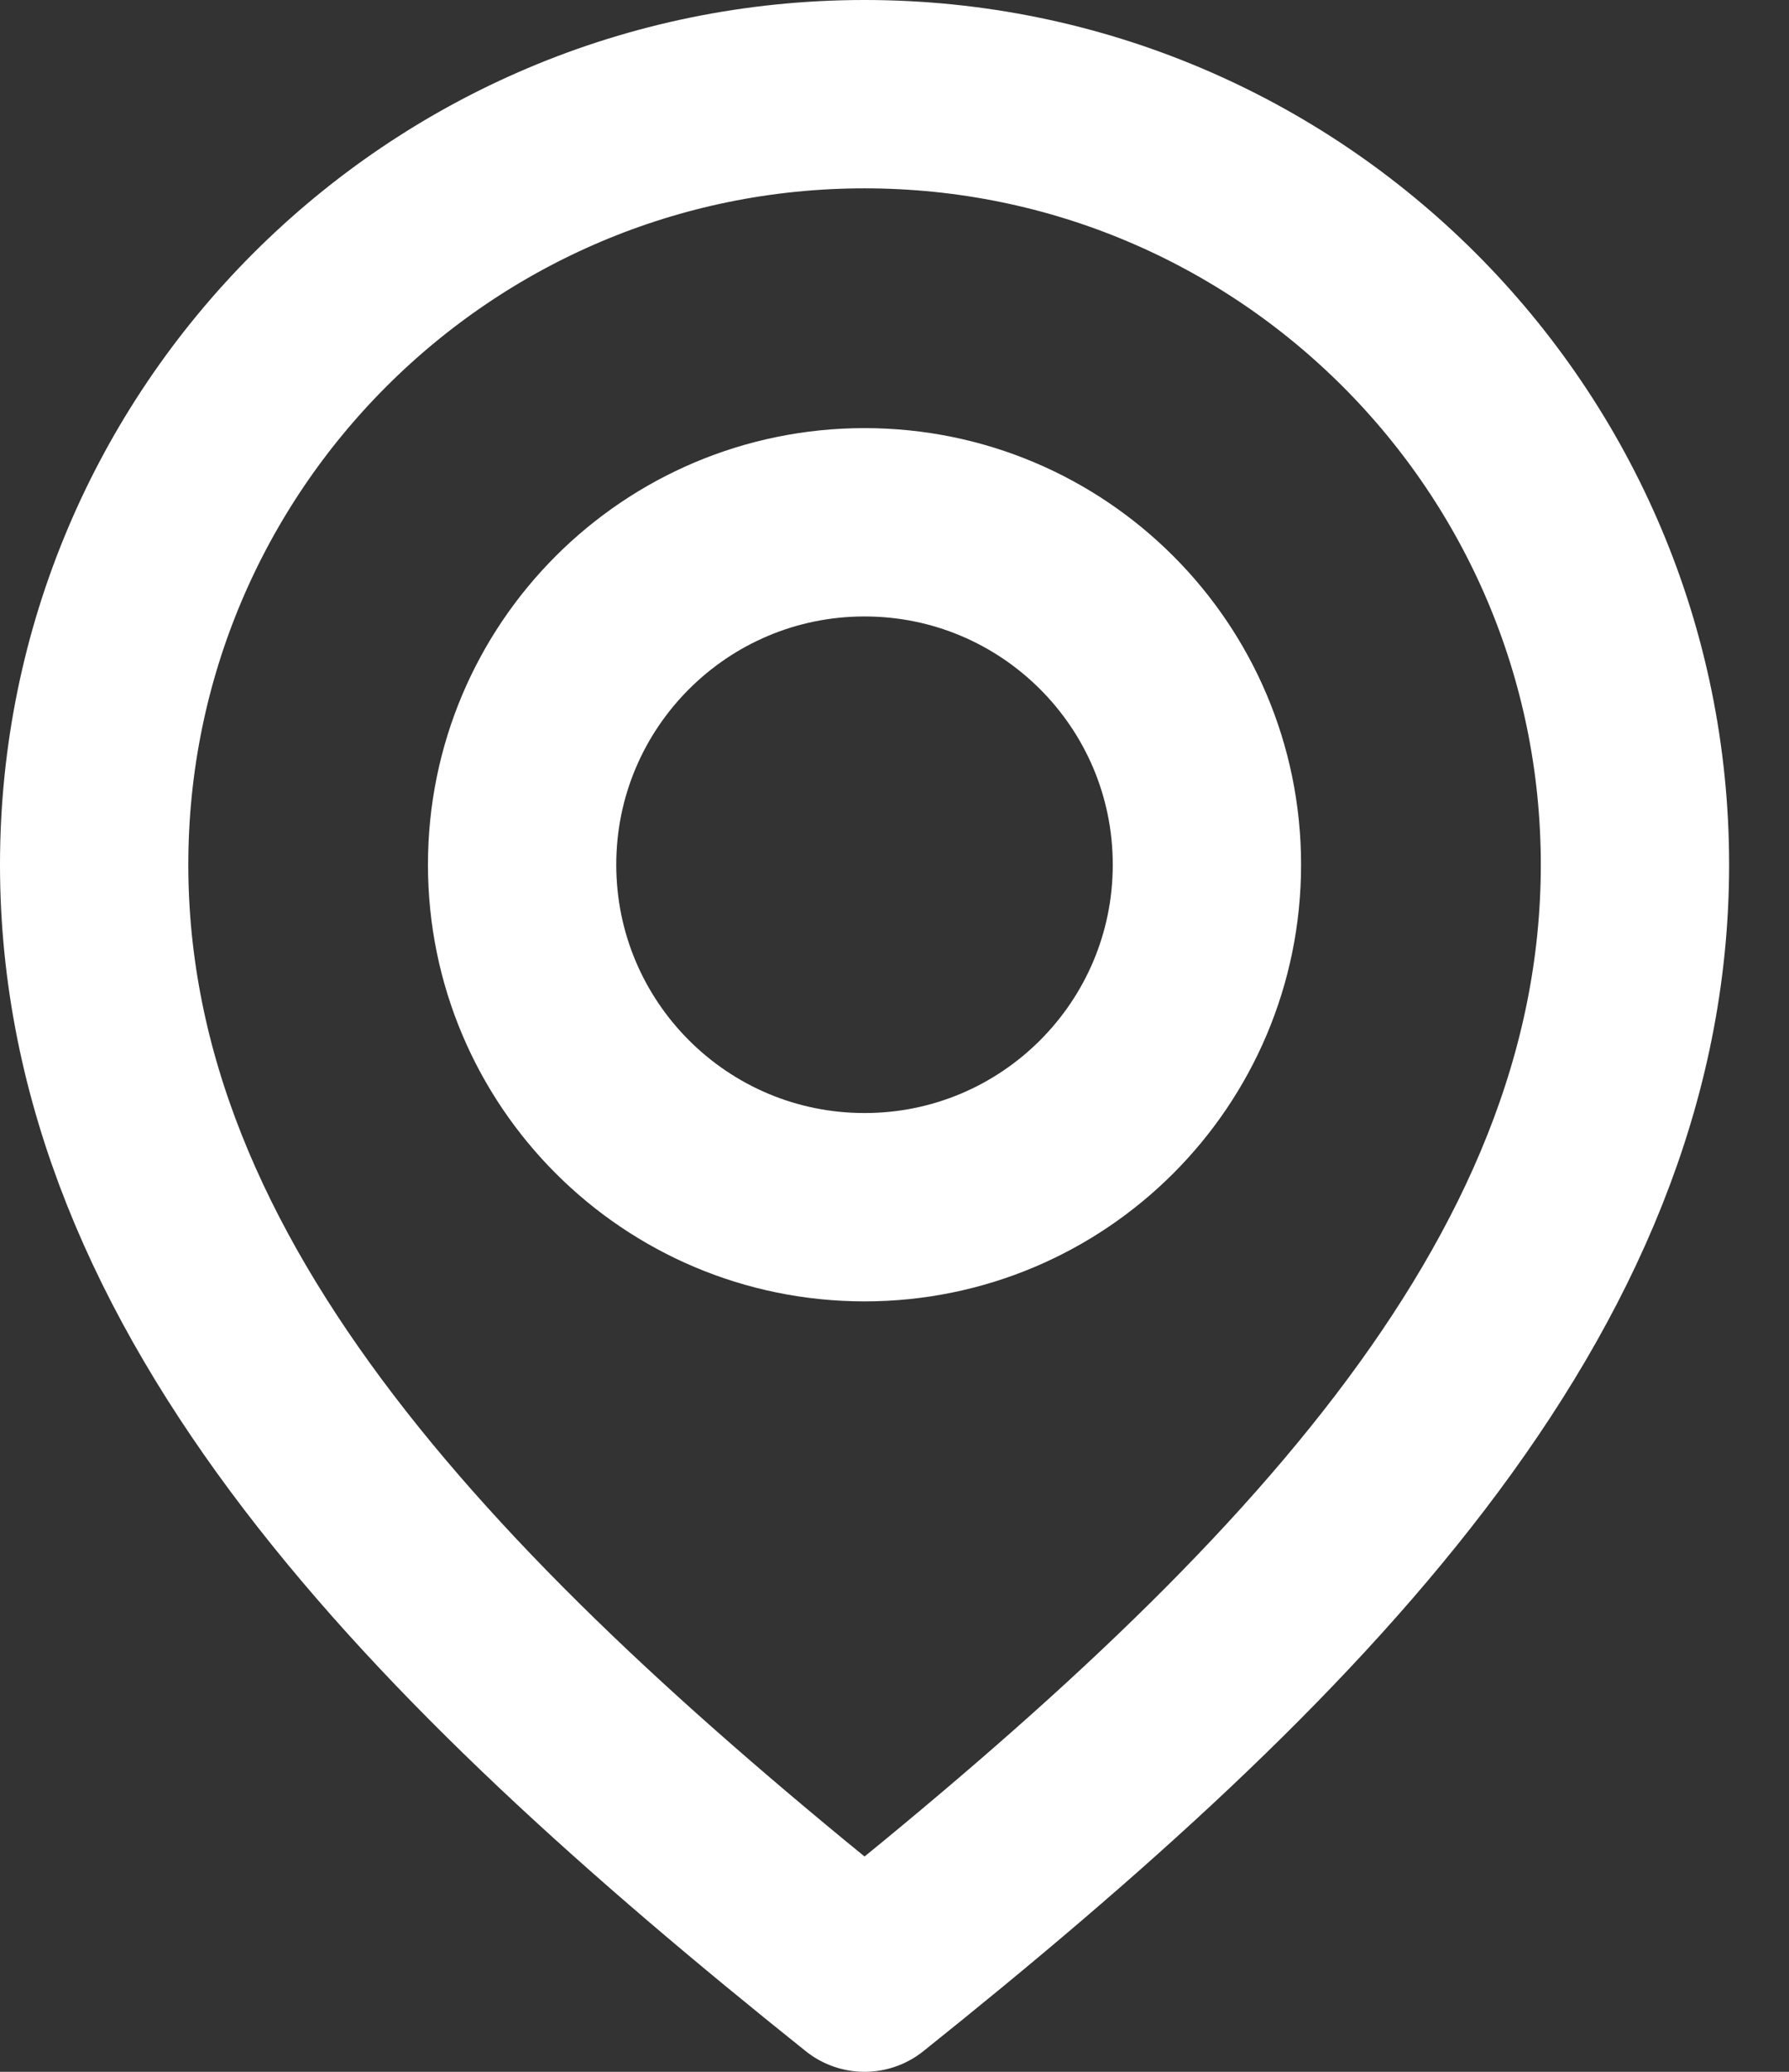 <svg width="19" height="22" viewBox="0 0 19 22" fill="none" xmlns="http://www.w3.org/2000/svg">
<rect x="0" y="0" width="19" height="22" fill="#333333" stroke="none"/>
<path d="M9.182 21C4.636 17.364 1 13.7 1 9.182C1 4.664 4.664 1 9.182 1C13.7 1 17.364 4.664 17.364 9.182C17.364 13.7 13.727 17.364 9.182 21Z" stroke="white" stroke-width="2" stroke-linecap="round" stroke-linejoin="round"/>
<path d="M9.182 12.819C11.19 12.819 12.818 11.191 12.818 9.182C12.818 7.174 11.19 5.546 9.182 5.546C7.173 5.546 5.545 7.174 5.545 9.182C5.545 11.191 7.173 12.819 9.182 12.819Z" stroke="white" stroke-width="2" stroke-linecap="round" stroke-linejoin="round"/>
</svg>

